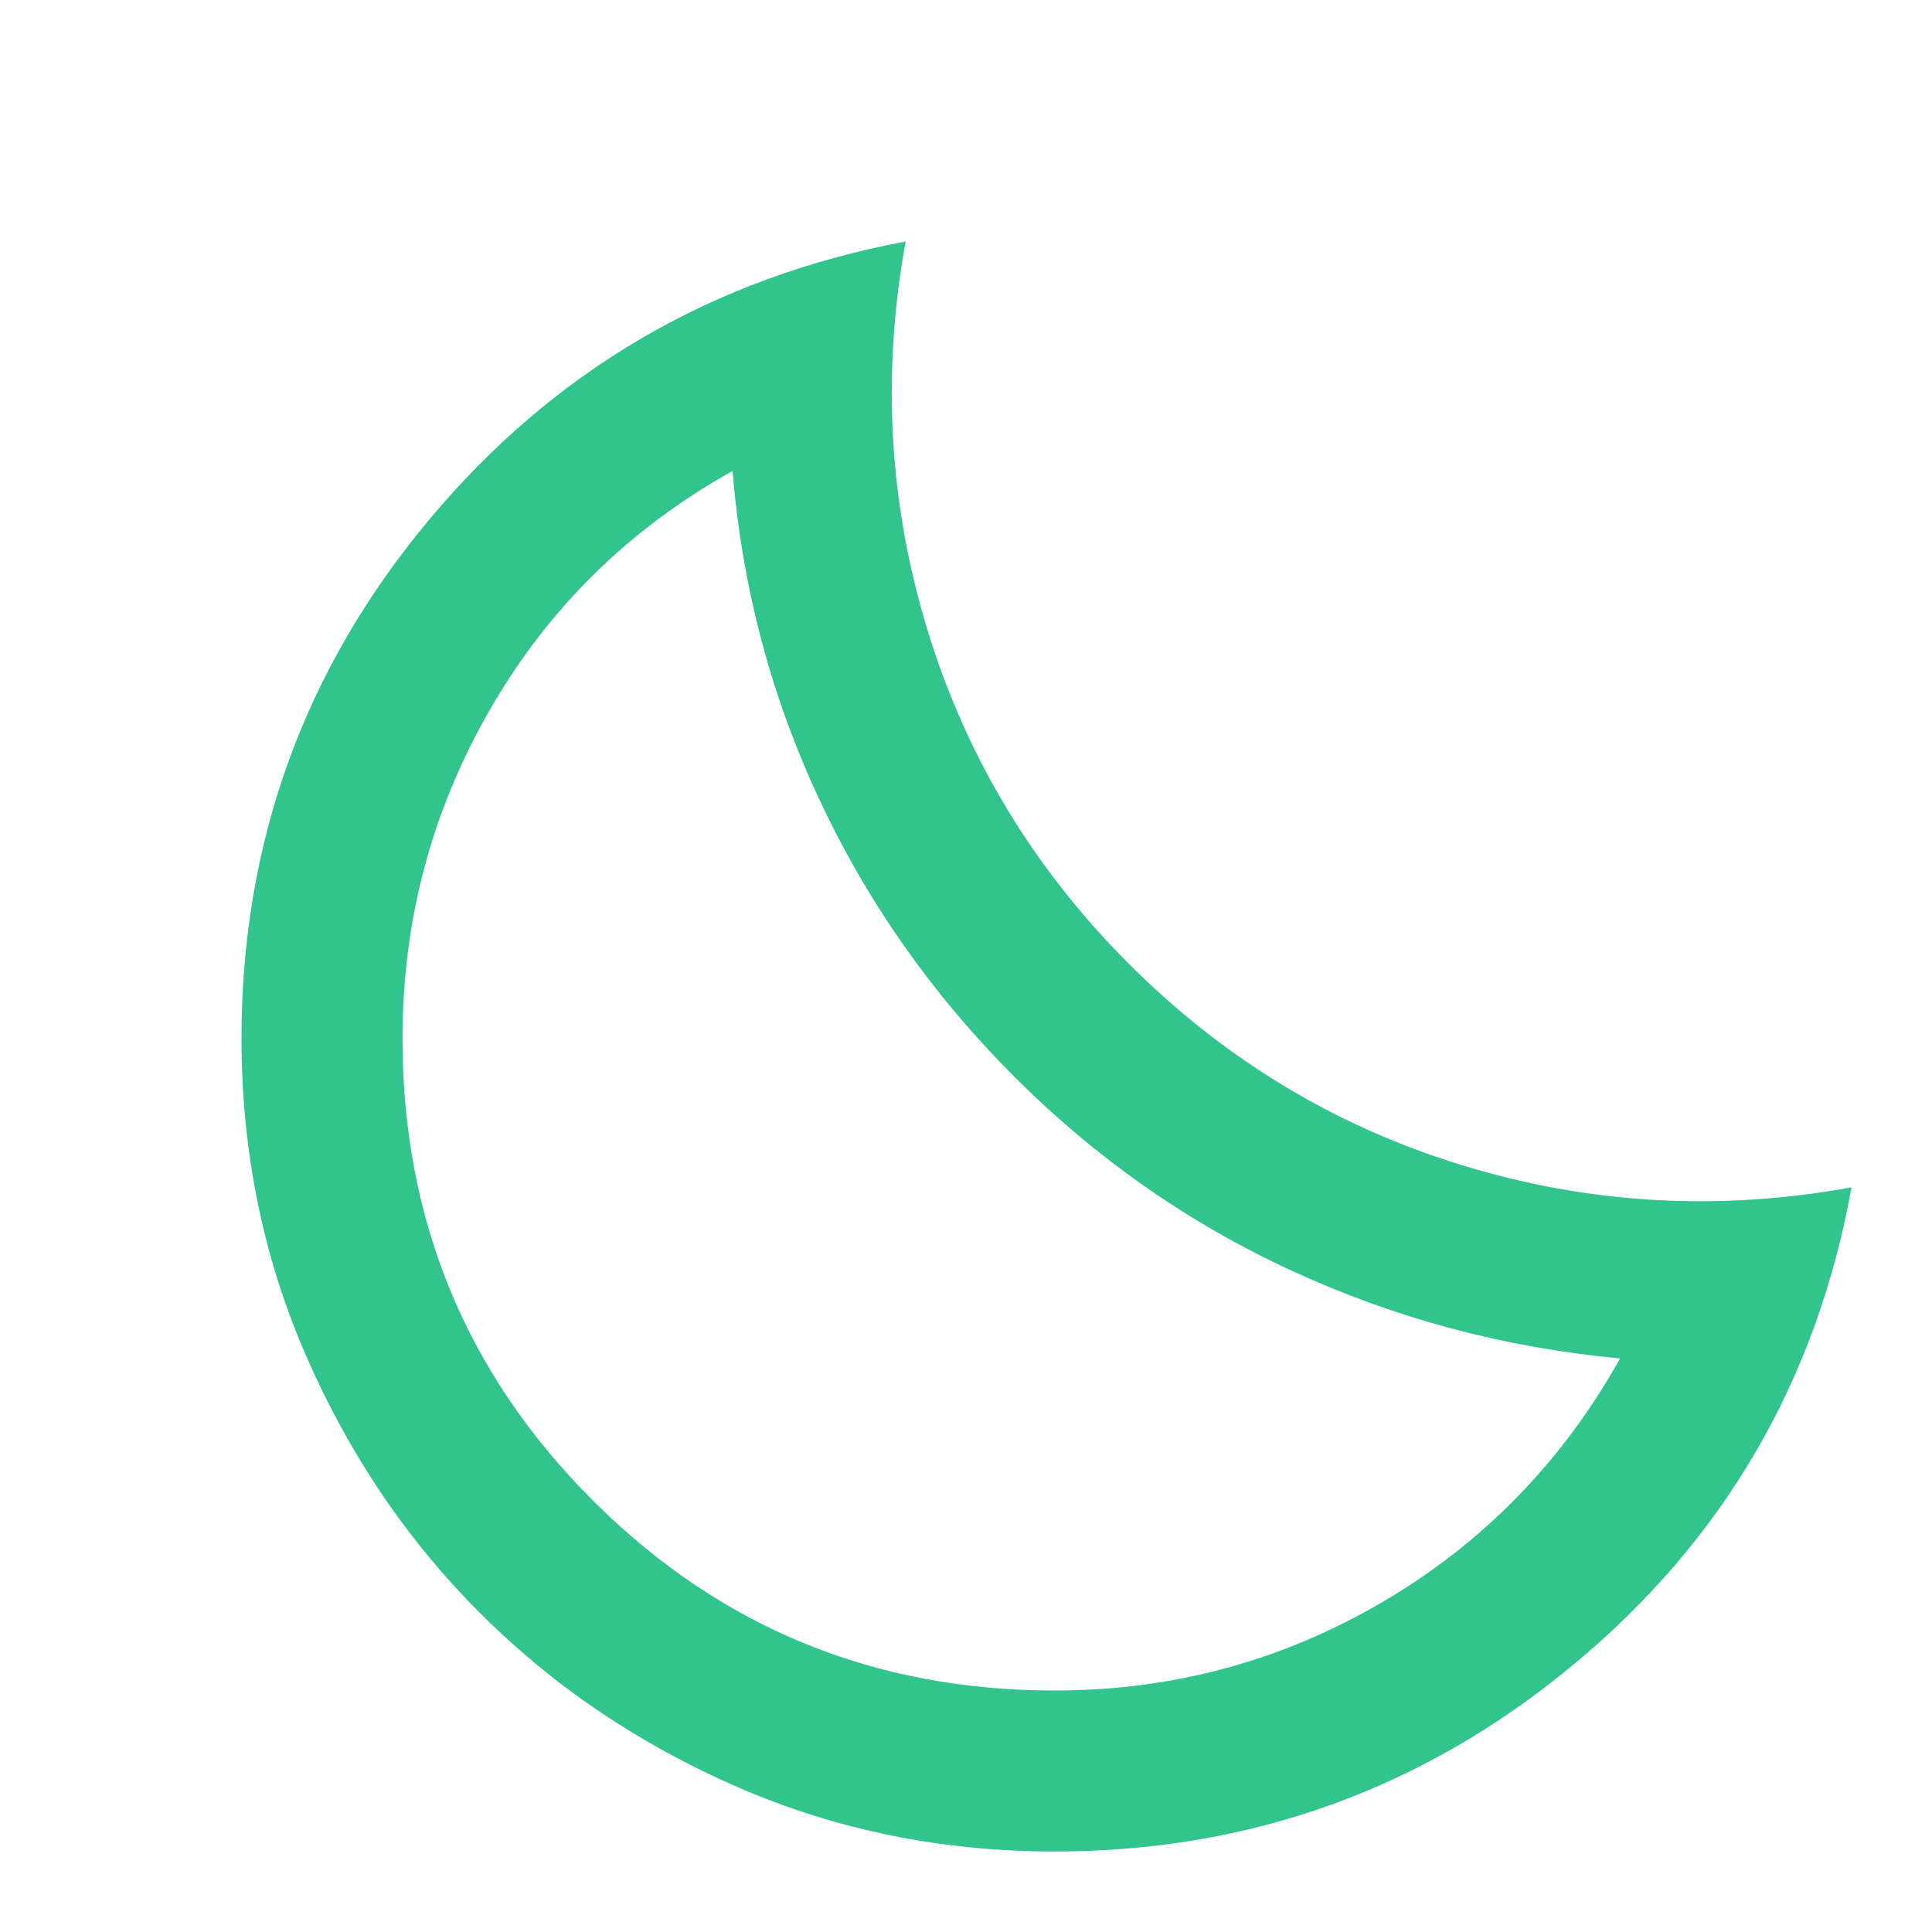 <svg width="24" height="24" viewBox="0 0 24 24" fill="none" xmlns="http://www.w3.org/2000/svg">
<mask id="mask0_90_1081" style="mask-type:alpha" maskUnits="userSpaceOnUse" x="0" y="0" width="24" height="24">
<rect width="24" height="24" fill="#D9D9D9"/>
</mask>
<g mask="url(#mask0_90_1081)">
<path d="M13.1 23C11.7 23 10.387 22.733 9.162 22.2C7.938 21.667 6.871 20.946 5.963 20.038C5.054 19.129 4.333 18.062 3.8 16.837C3.267 15.613 3 14.3 3 12.9C3 10.467 3.775 8.321 5.325 6.463C6.875 4.604 8.85 3.45 11.25 3C10.95 4.65 11.042 6.263 11.525 7.838C12.008 9.412 12.842 10.792 14.025 11.975C15.208 13.158 16.587 13.992 18.163 14.475C19.738 14.958 21.35 15.05 23 14.75C22.567 17.15 21.417 19.125 19.55 20.675C17.683 22.225 15.533 23 13.1 23ZM13.1 21C14.567 21 15.925 20.633 17.175 19.9C18.425 19.167 19.408 18.158 20.125 16.875C18.692 16.742 17.333 16.379 16.05 15.787C14.767 15.196 13.617 14.392 12.6 13.375C11.583 12.358 10.775 11.208 10.175 9.925C9.575 8.642 9.217 7.283 9.1 5.85C7.817 6.567 6.812 7.554 6.088 8.812C5.362 10.071 5 11.433 5 12.9C5 15.15 5.787 17.062 7.362 18.637C8.938 20.212 10.85 21 13.1 21Z" fill="#31C48D"/>
</g>
</svg>
